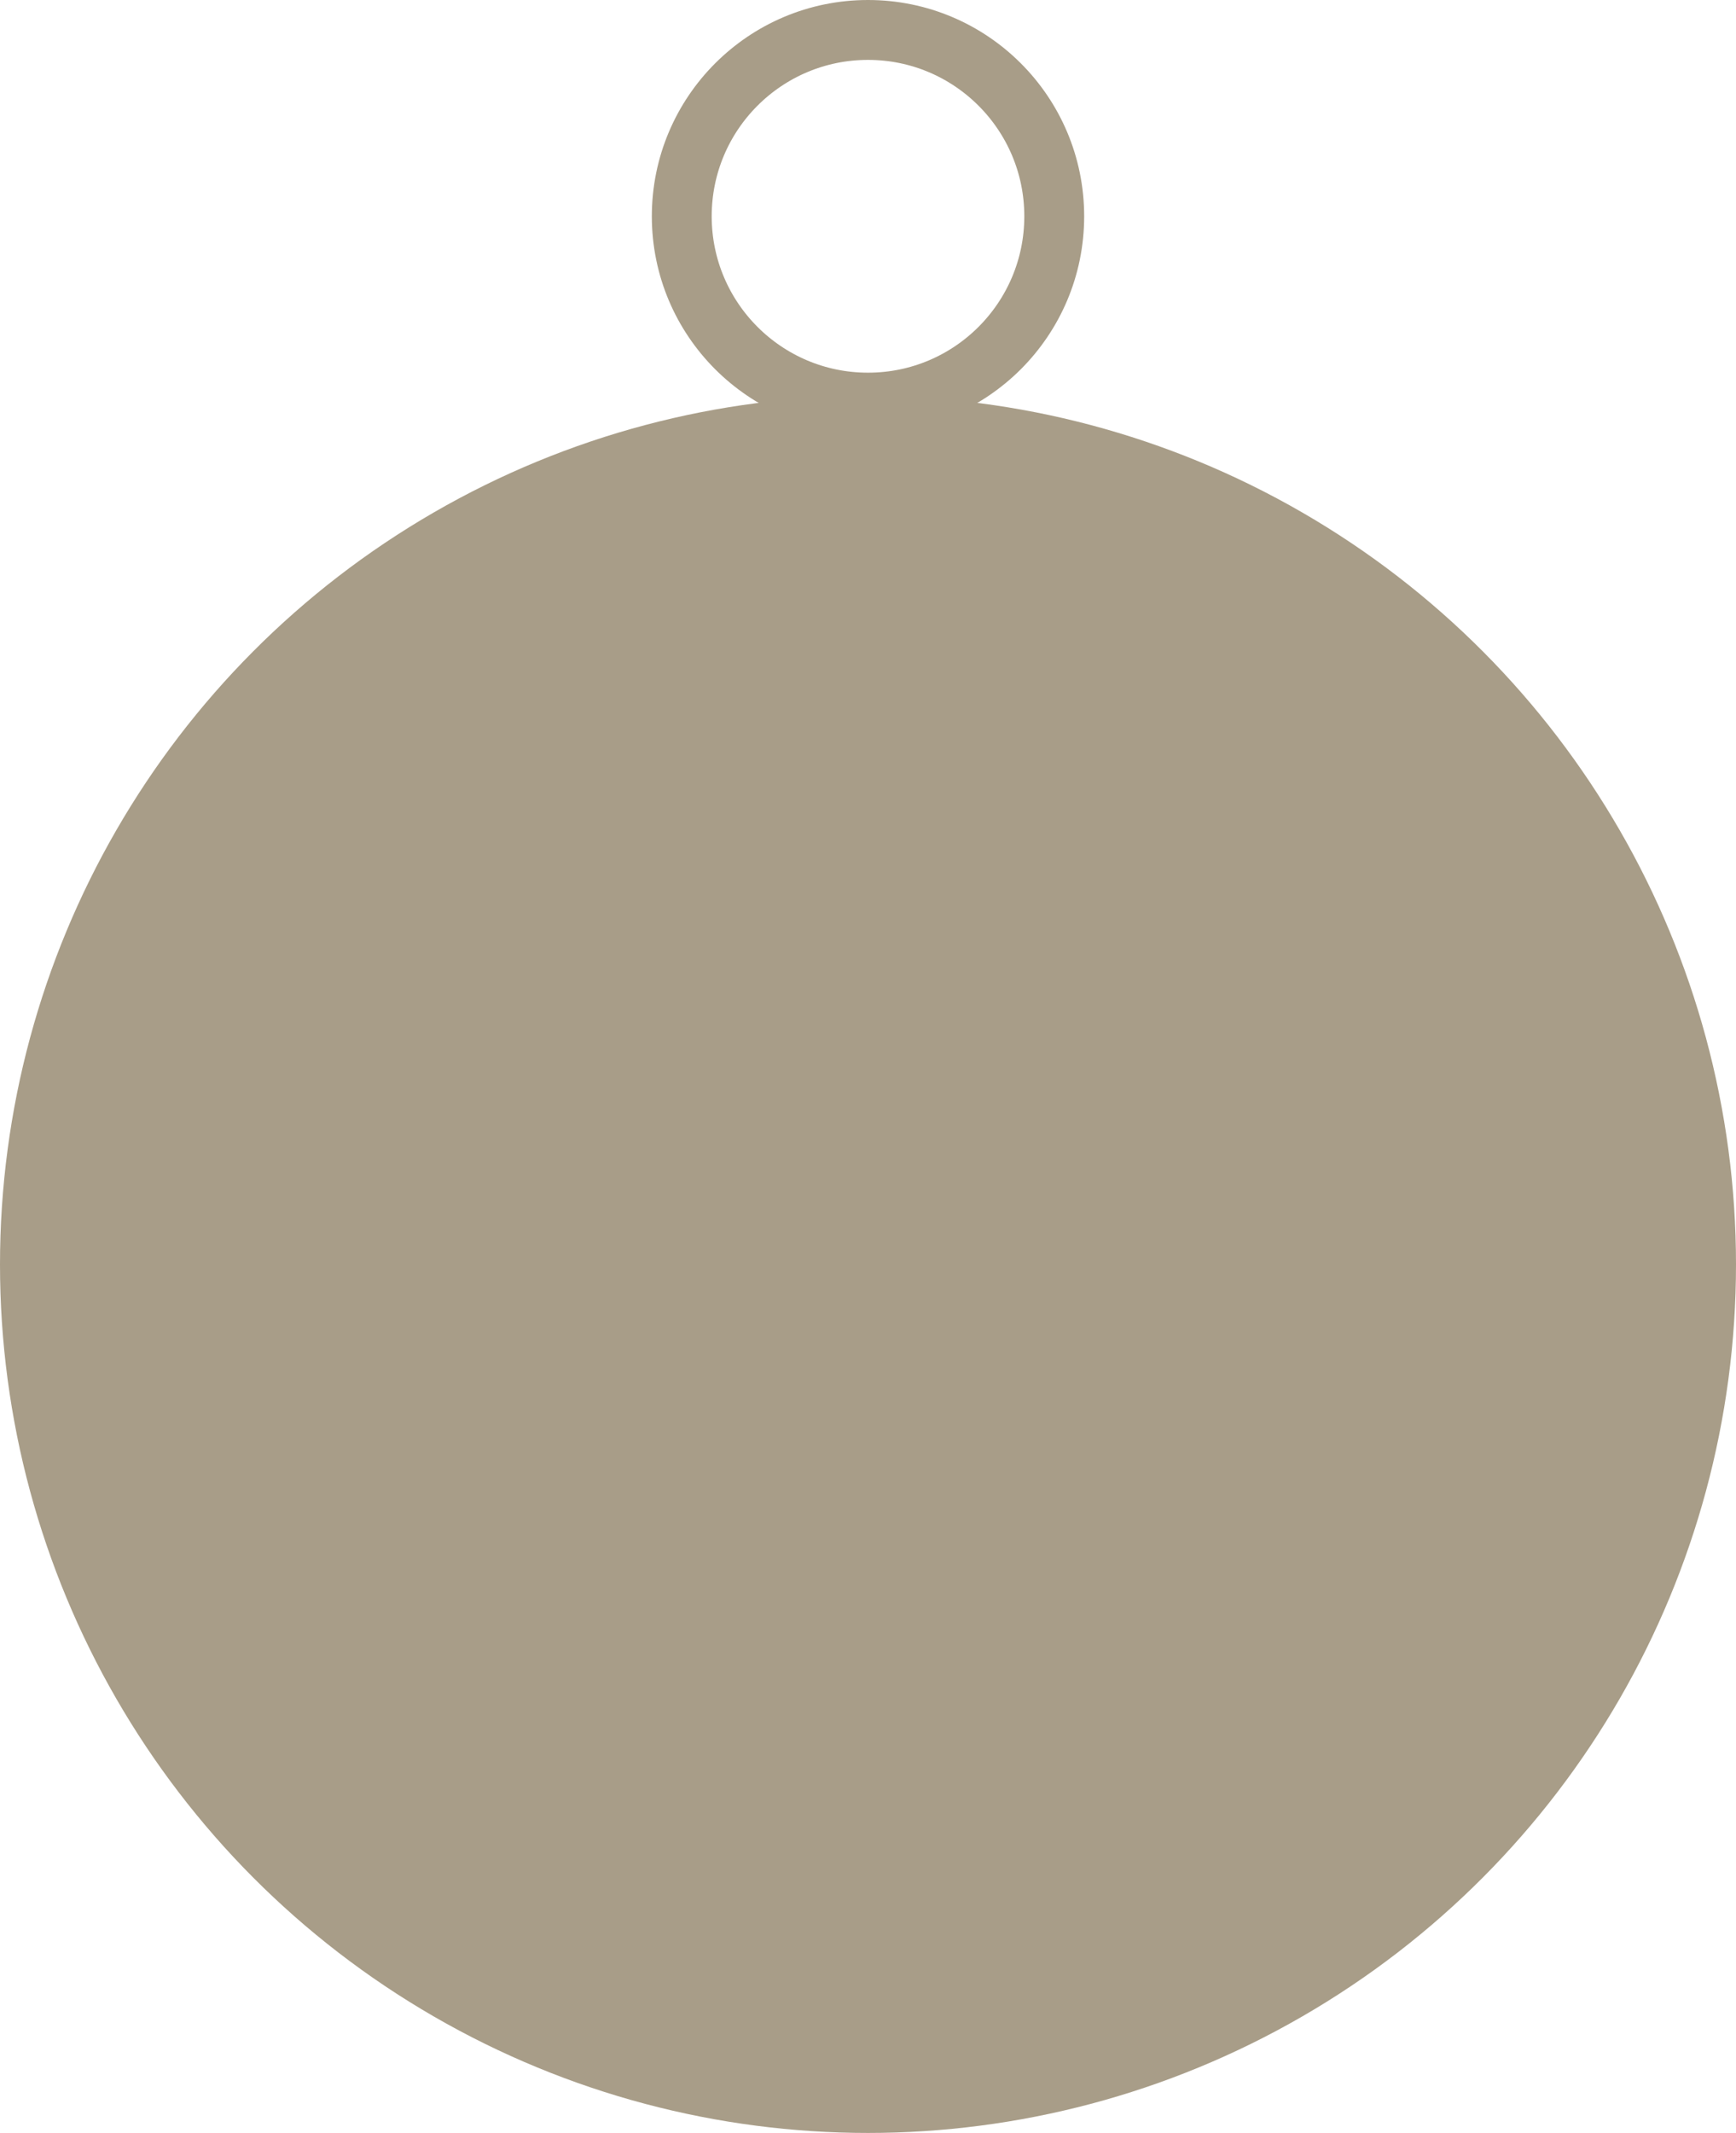 <?xml version="1.0" encoding="utf-8"?>
<!-- Generator: Adobe Illustrator 24.3.0, SVG Export Plug-In . SVG Version: 6.00 Build 0)  -->
<svg version="1.1" id="Calque_1" xmlns="http://www.w3.org/2000/svg" xmlns:xlink="http://www.w3.org/1999/xlink" x="0px" y="0px"
	 viewBox="0 0 261 320.5" style="enable-background:new 0 0 261 320.5;" xml:space="preserve">
<style type="text/css">
	.st0{fill:#A89D88;}
	.st1{fill:none;stroke:#A89D88;stroke-width:9;stroke-miterlimit:10;}
</style>
<g>
	<circle class="st0" cx="130.5" cy="190" r="130.5"/>
	<circle class="st1" cx="130.5" cy="32.5" r="28"/>
</g>
</svg>
